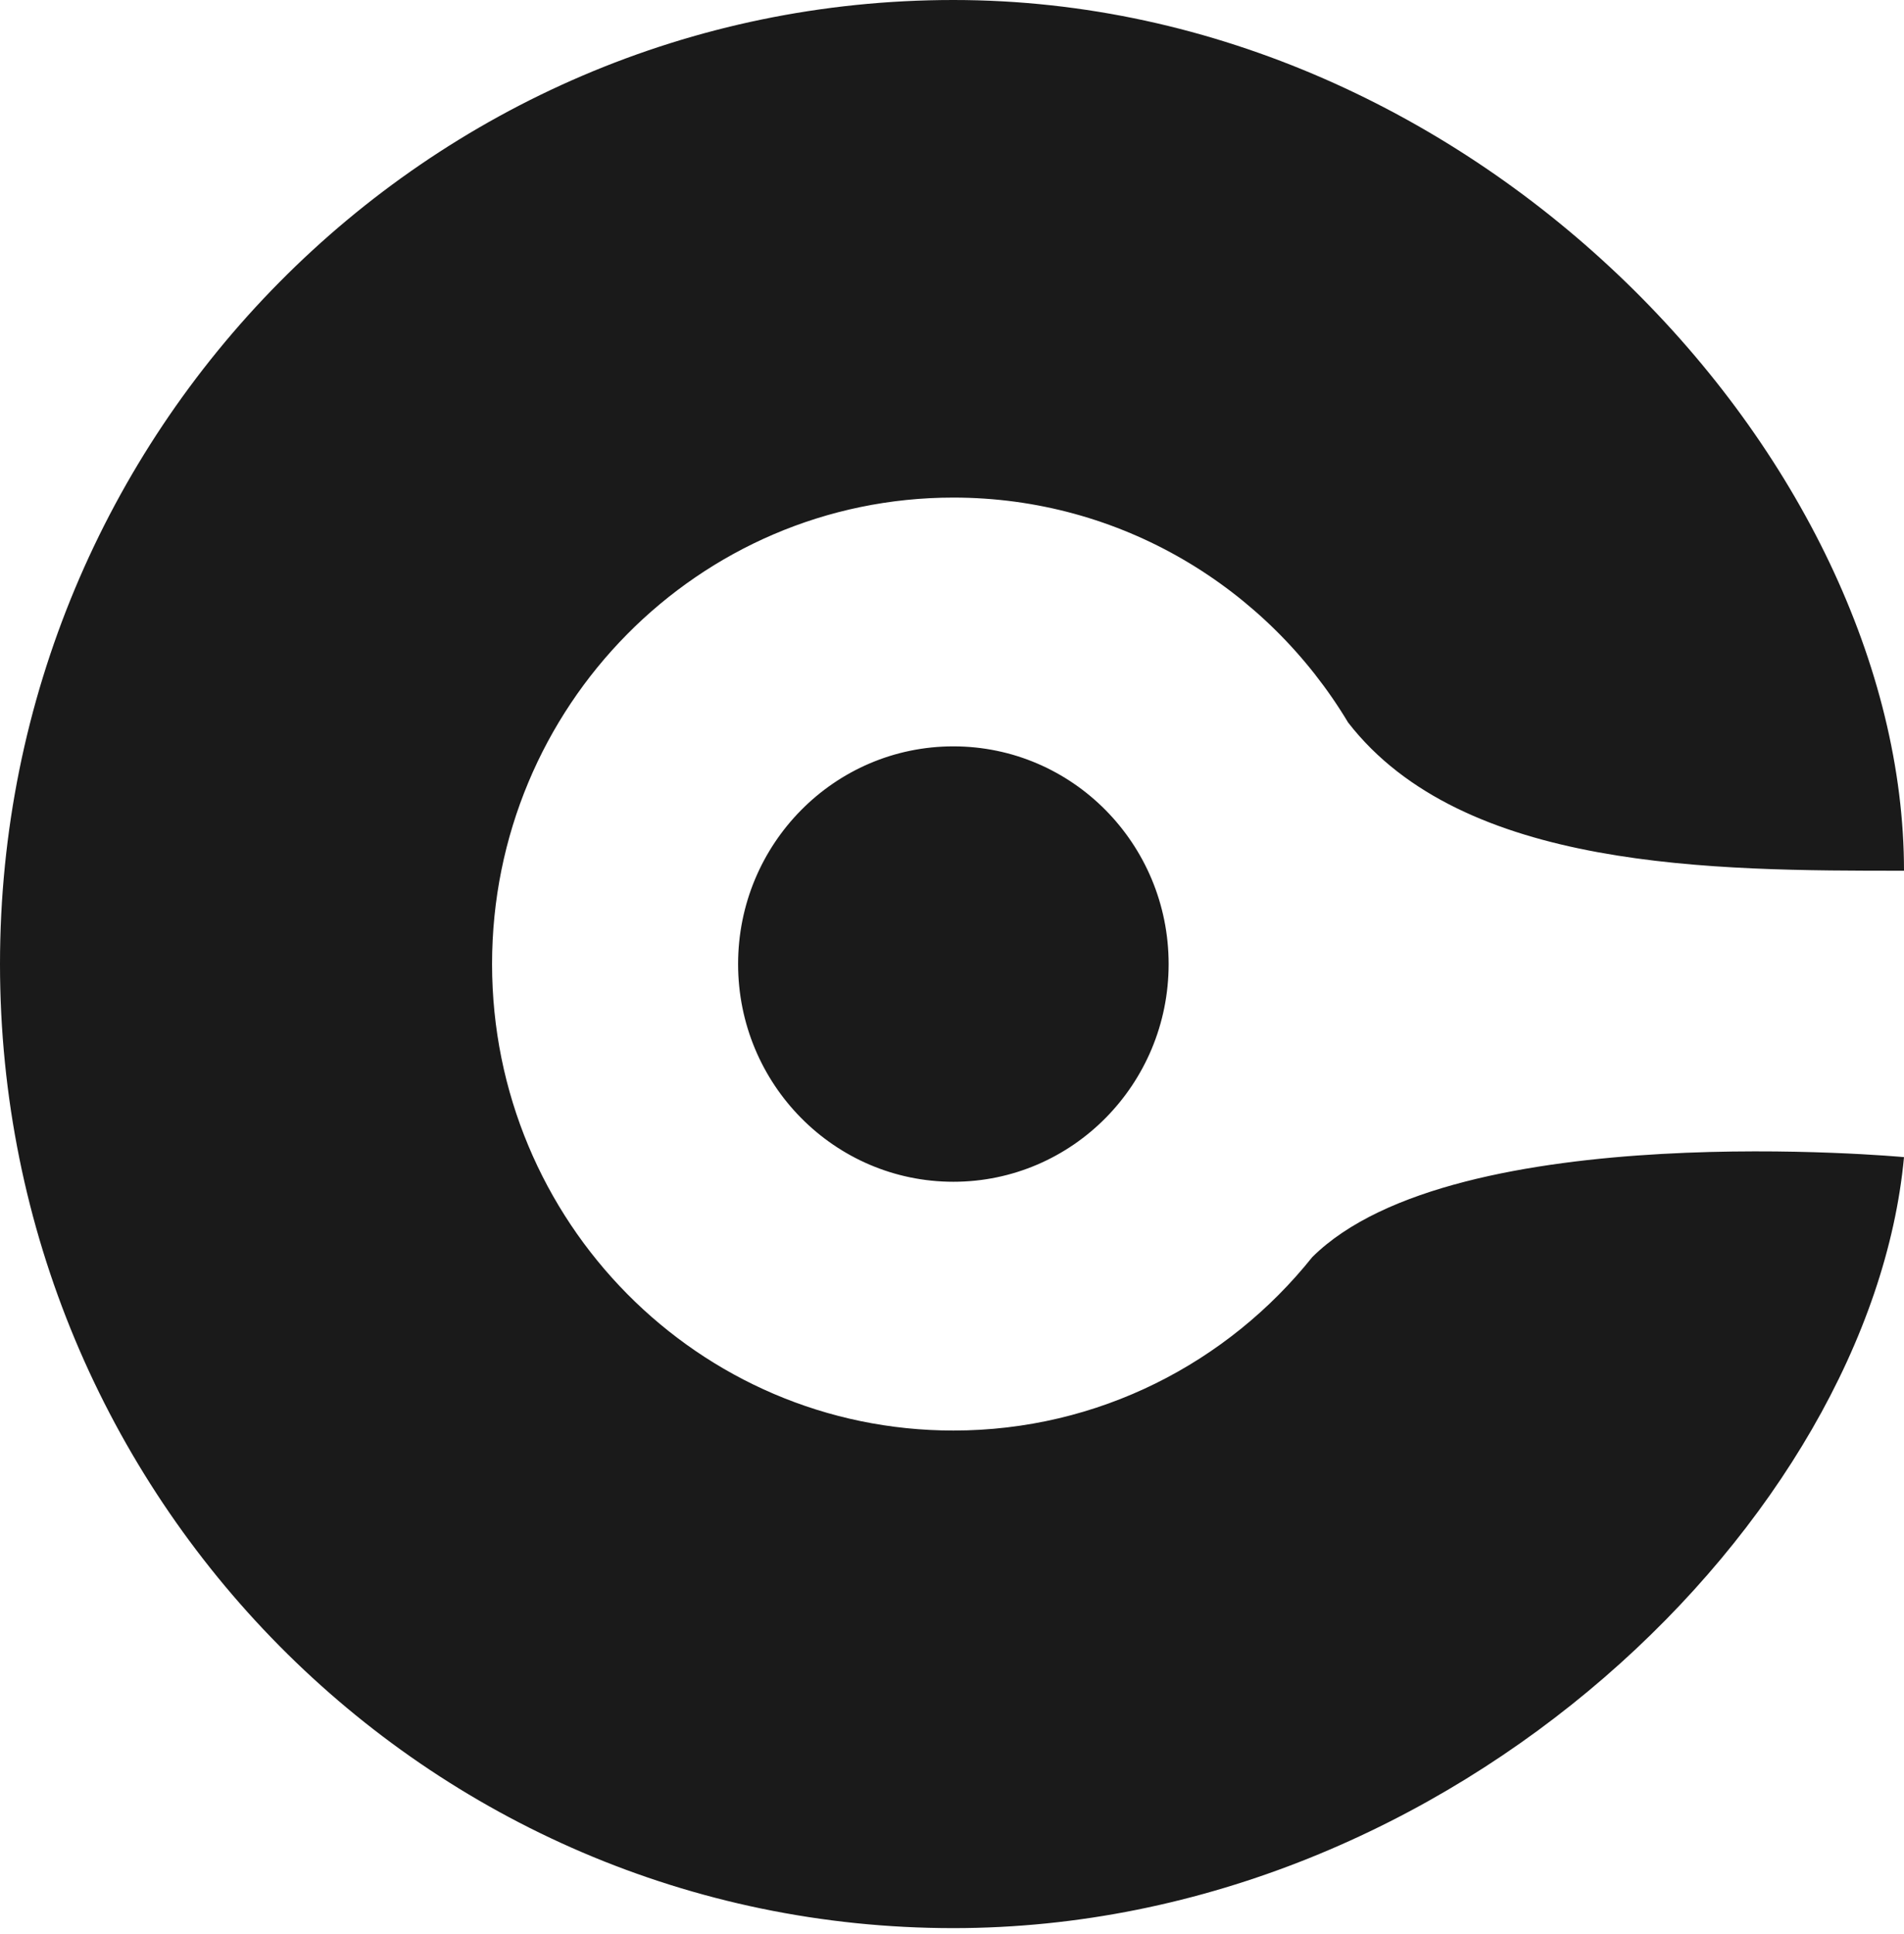 <svg width="64" height="65" viewBox="0 0 64 65" fill="none" xmlns="http://www.w3.org/2000/svg">
<path fill-rule="evenodd" clip-rule="evenodd" d="M32.046 64.801C48.924 64.801 62.877 50.965 64 38.889C64 38.889 48.914 37.484 44.111 42.248C41.27 45.803 36.92 48.078 32.046 48.078C23.481 48.078 16.54 41.059 16.54 32.4C16.54 23.742 23.481 16.723 32.046 16.723C37.671 16.723 42.596 19.75 45.315 24.283C49.178 29.264 57.605 29.264 64 29.264C64 15.559 49.744 0 32.046 0C14.348 0 0 14.506 0 32.4C0 50.295 14.348 64.801 32.046 64.801ZM39.282 32.4C39.282 36.441 36.042 39.717 32.046 39.717C28.049 39.717 24.81 36.441 24.81 32.4C24.81 28.359 28.049 25.084 32.046 25.084C36.042 25.084 39.282 28.359 39.282 32.4Z" fill="#1A1A1A"/>
</svg>
